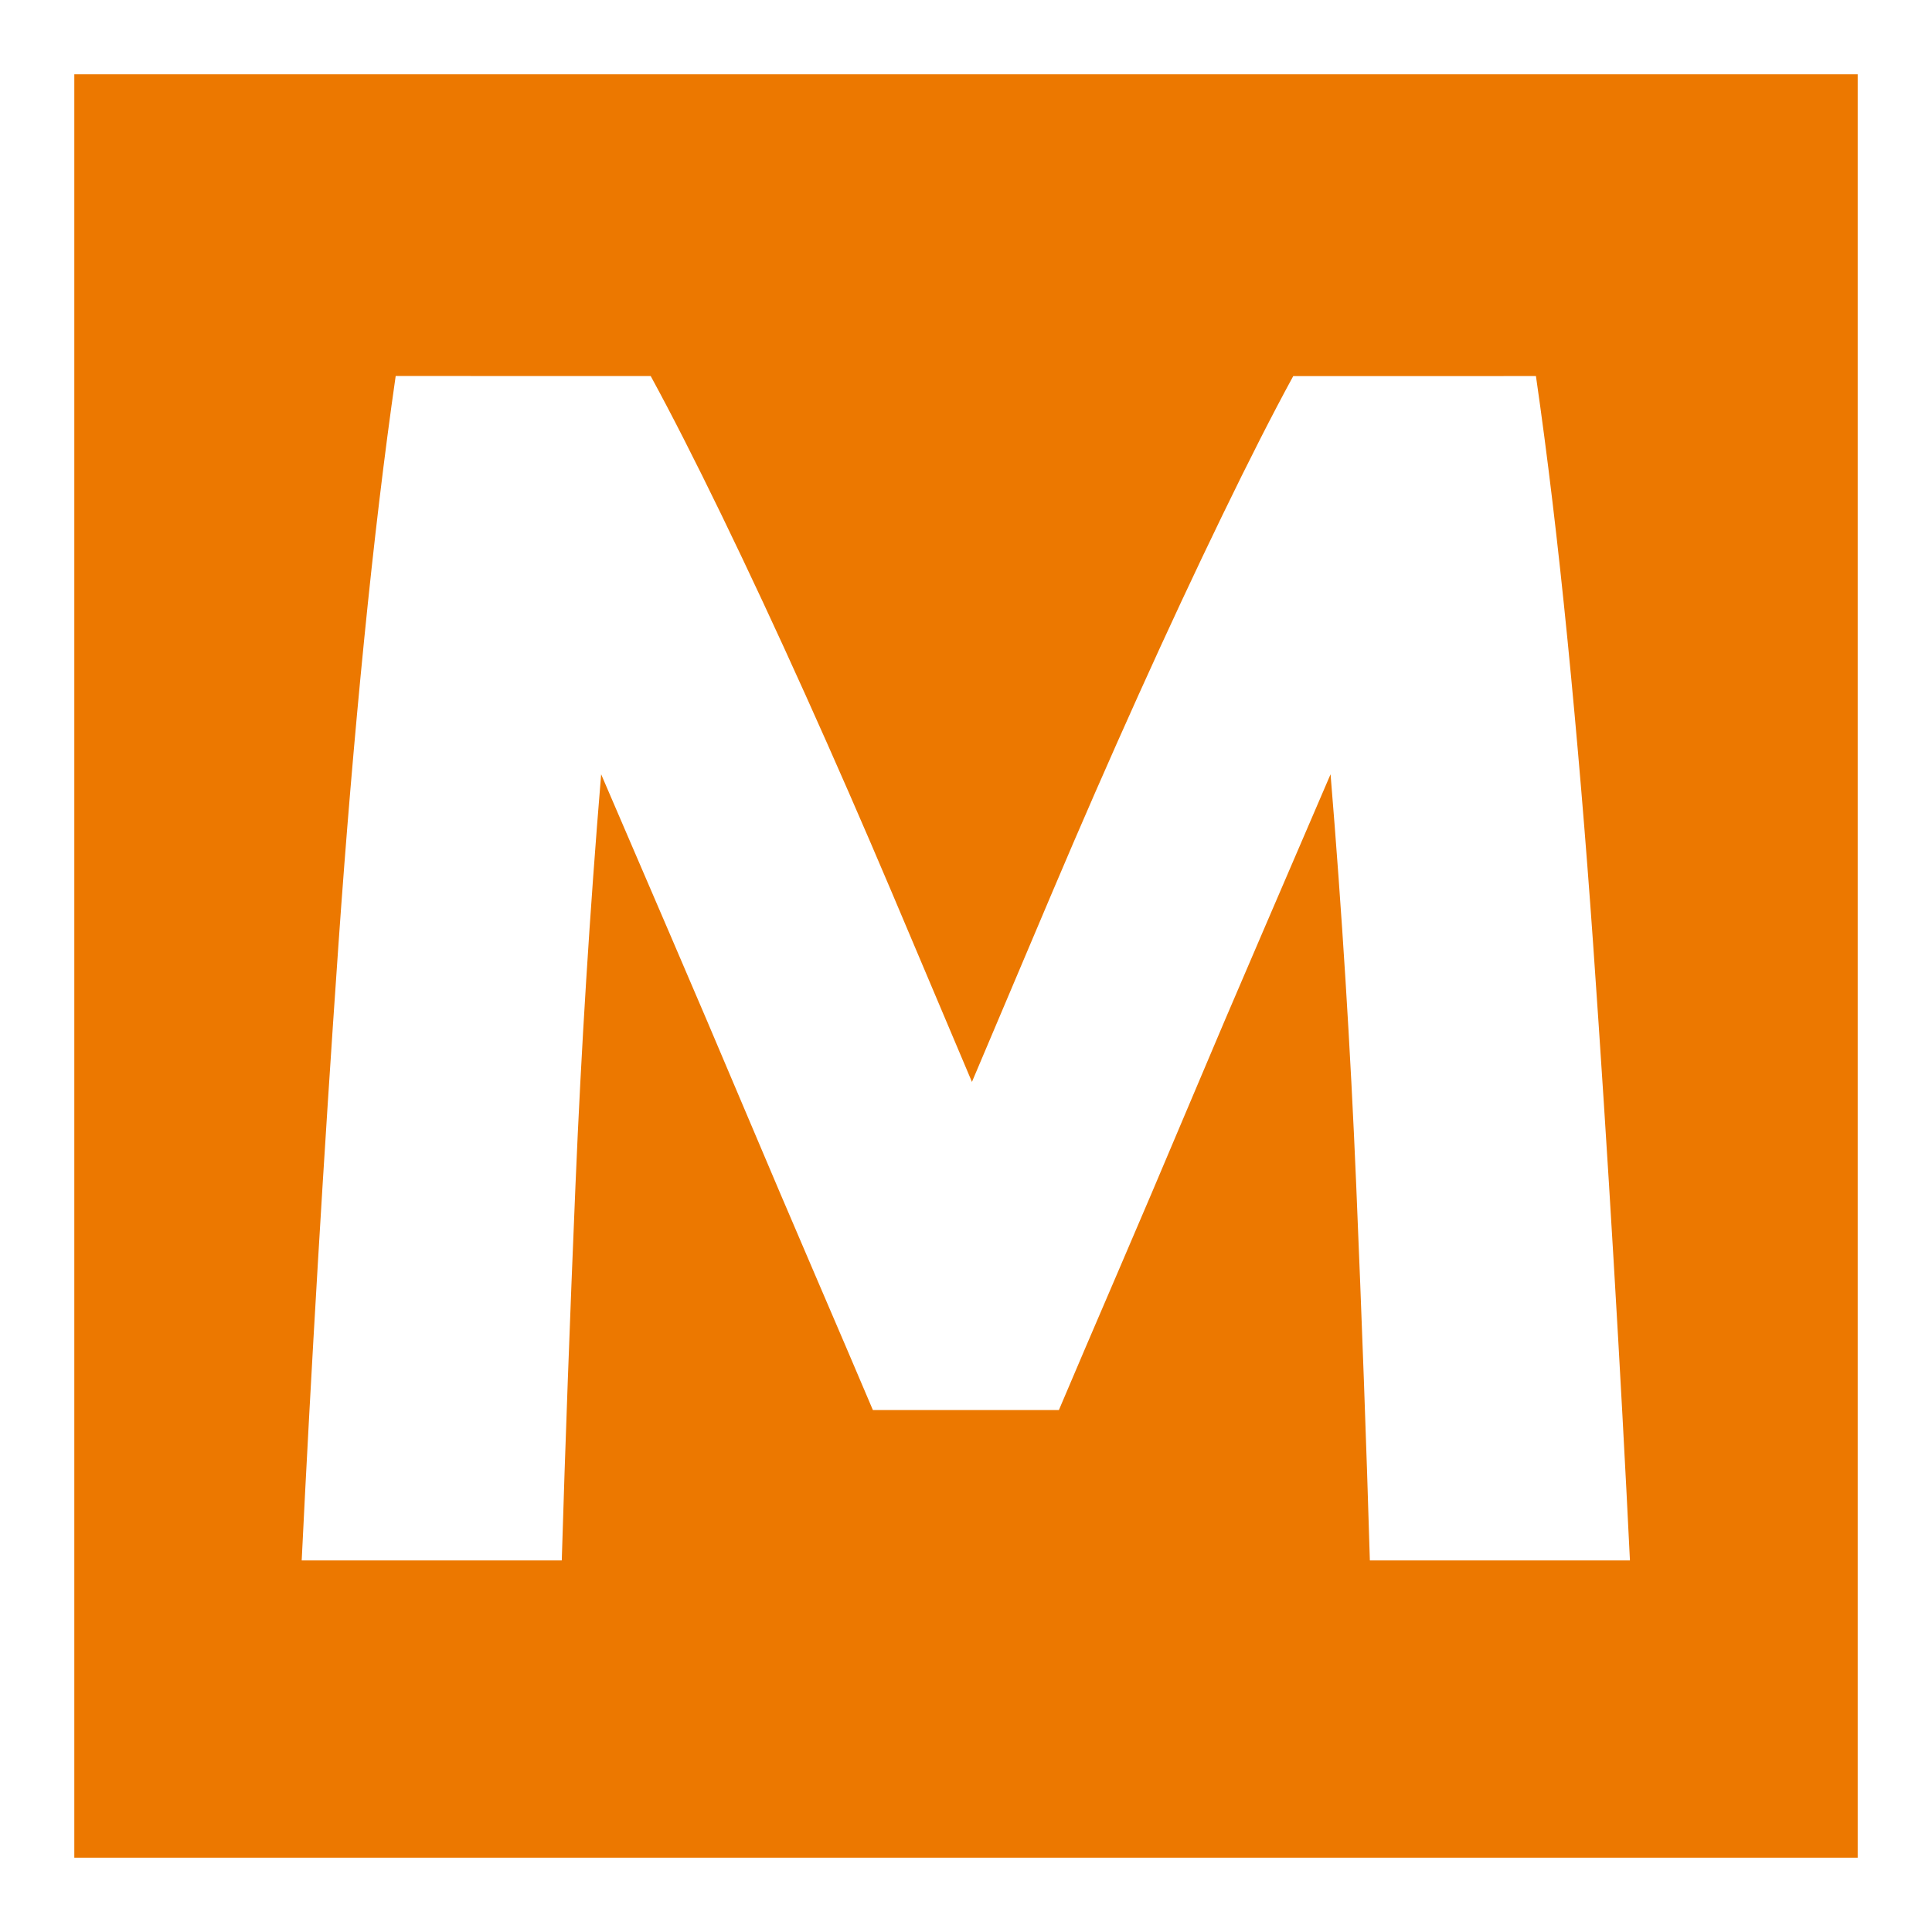 <svg xmlns="http://www.w3.org/2000/svg" xmlns:xlink="http://www.w3.org/1999/xlink" width="26" height="26" viewBox="0 0 26 26">
  <defs>
    <style>
      .cls-1 {
        clip-path: url(#clip-M);
      }

      .cls-2 {
        fill: #ec7800;
      }

      .cls-3 {
        fill: #fff;
      }
    </style>
    <clipPath id="clip-M">
      <rect width="26" height="26"/>
    </clipPath>
  </defs>
  <g id="M" class="cls-1">
    <rect class="cls-3" width="26" height="26"/>
    <rect id="Rectangle_310" data-name="Rectangle 310" class="cls-2" width="26" height="26"/>
    <path id="Rectangle_310_-_Outline" data-name="Rectangle 310 - Outline" class="cls-3" d="M1,1V25H25V1H1M0,0H26V26H0Z"/>
    <path id="Path_246" data-name="Path 246" class="cls-3" d="M8.757,5.061q.414.759.955,1.874t1.127,2.415q.586,1.3,1.161,2.656L13.08,14.56l1.081-2.553q.575-1.357,1.161-2.656T16.45,6.935q.54-1.115.954-1.874H20.67q.23,1.587.425,3.554t.345,4.094q.149,2.128.276,4.267T21.935,21h-3.5q-.069-2.323-.184-5.06t-.345-5.52q-.414.966-.92,2.139t-1,2.346q-.494,1.173-.954,2.242t-.782,1.829H11.747q-.322-.759-.782-1.829t-.955-2.242q-.495-1.173-1-2.346T8.09,10.42q-.23,2.783-.345,5.52T7.56,21h-3.5q.092-1.886.219-4.025t.276-4.267q.149-2.128.345-4.094t.425-3.554Z"/>
  </g>
</svg>